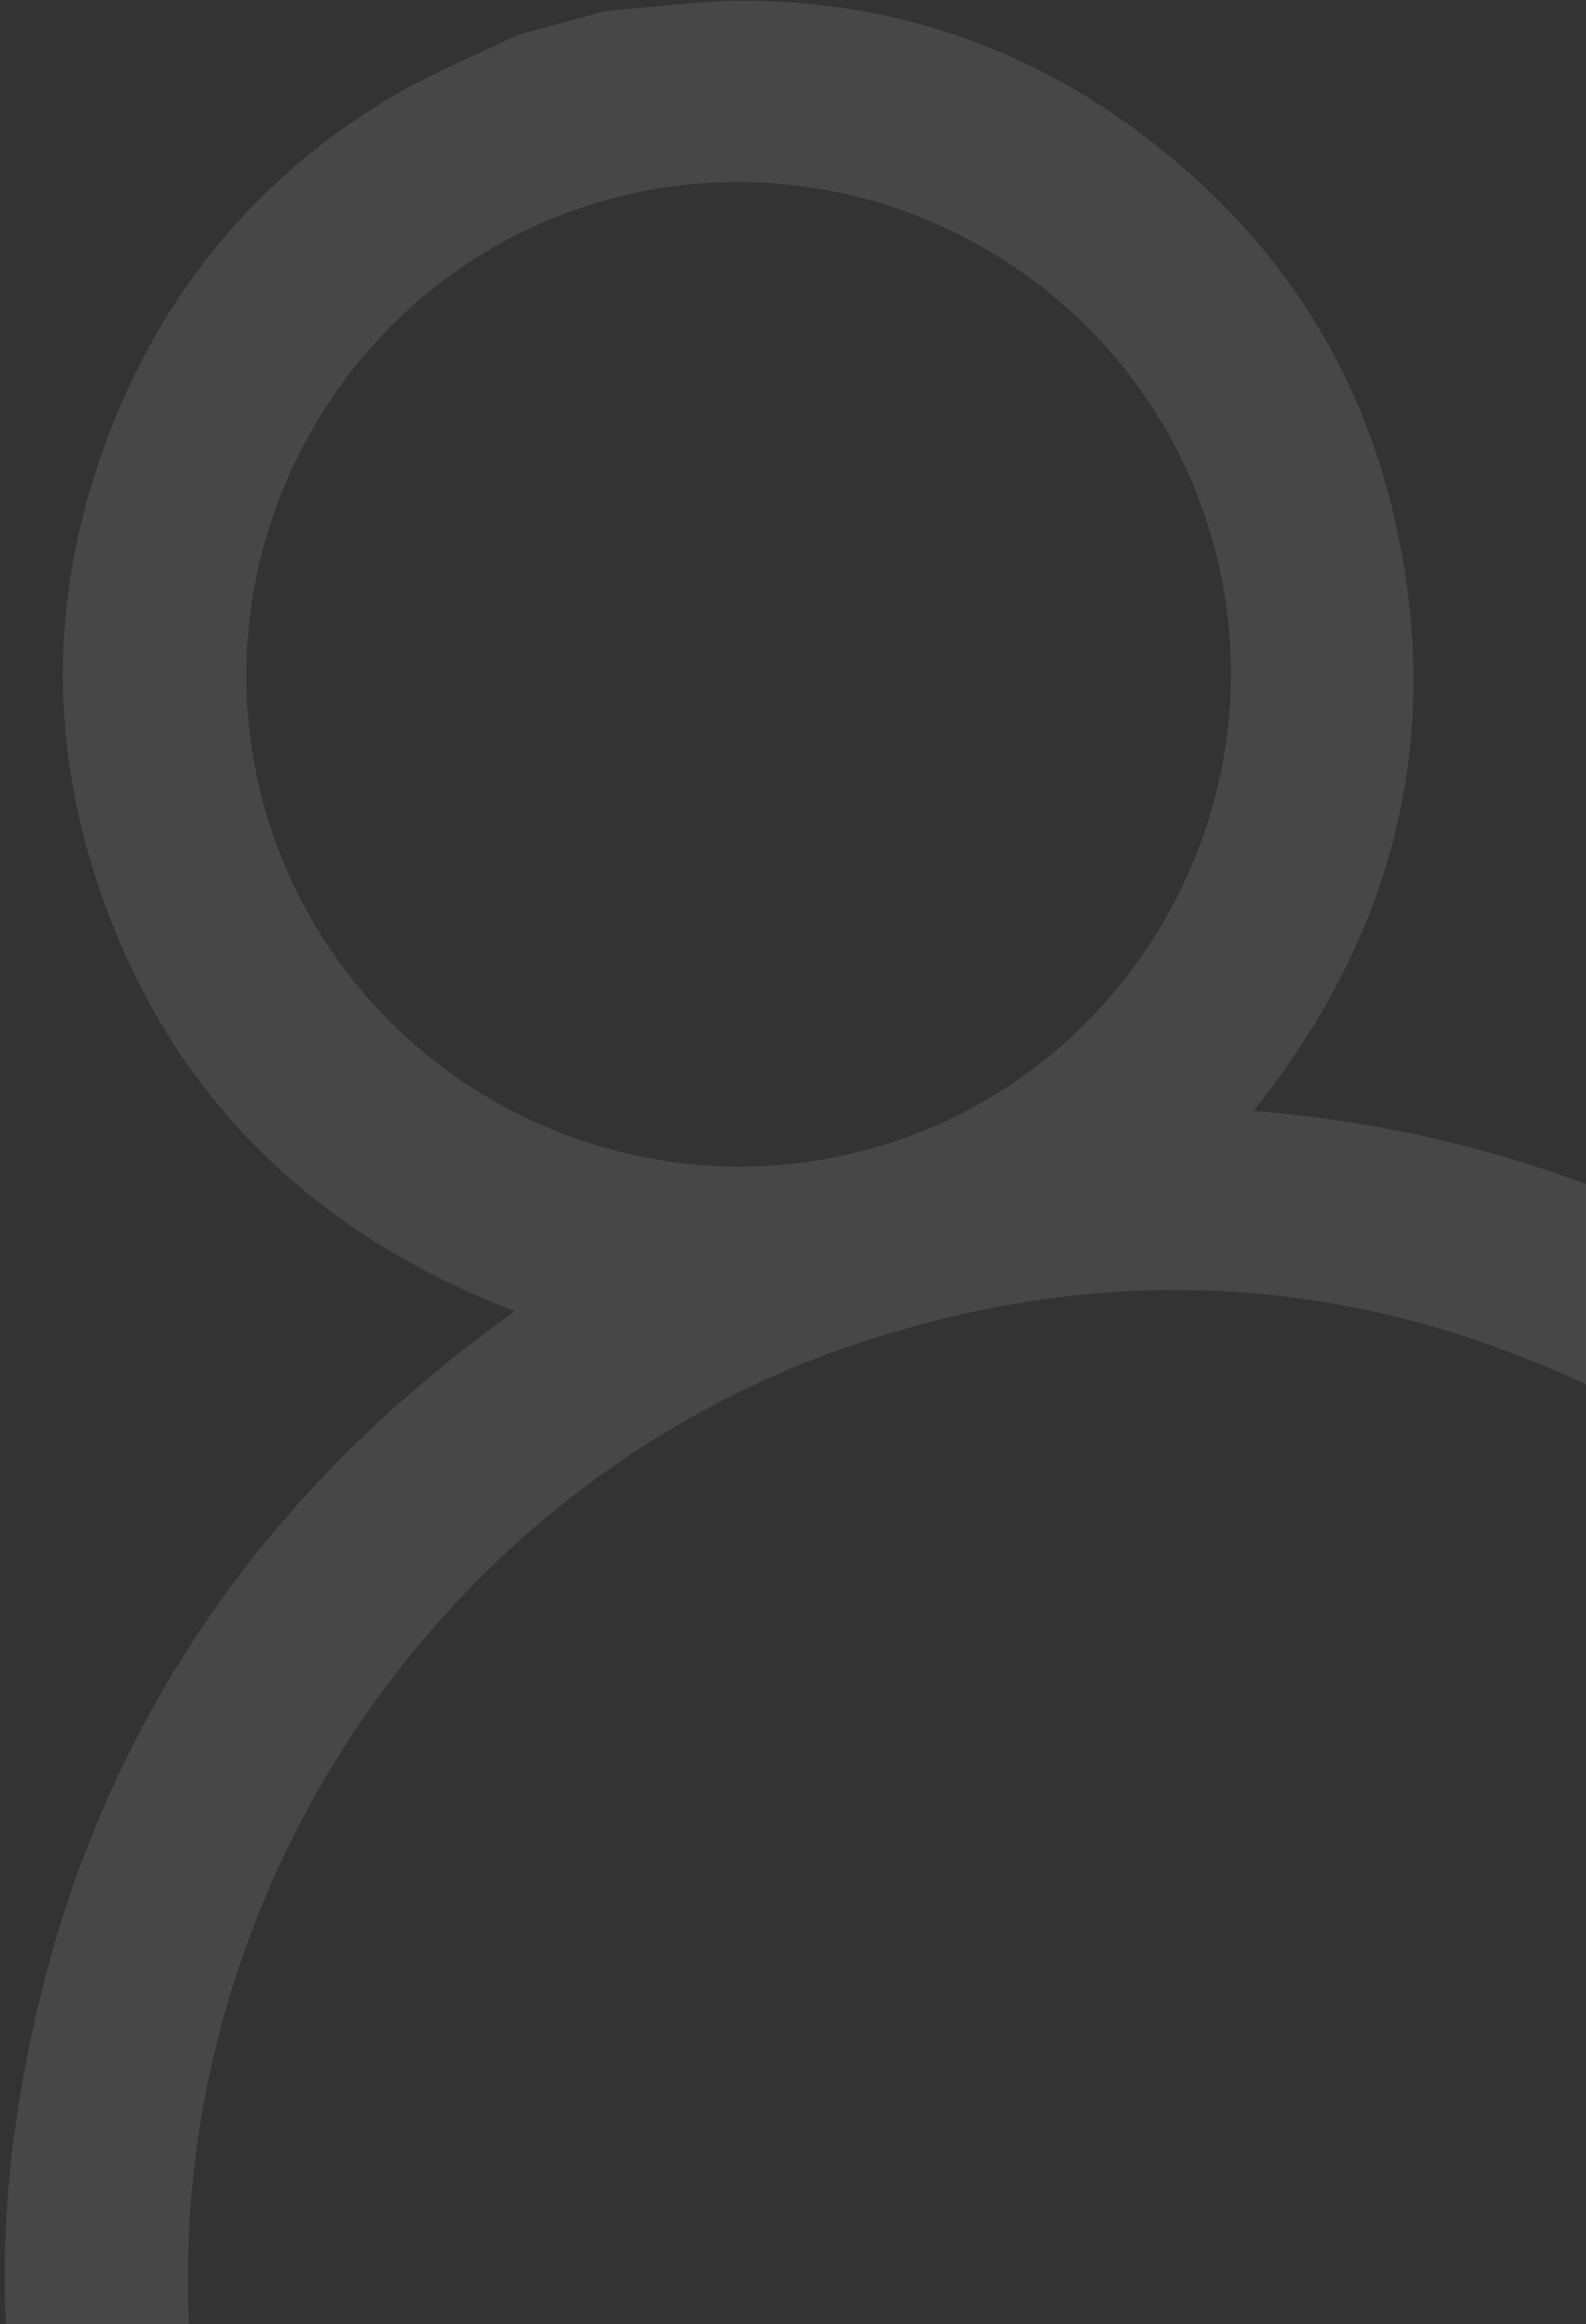 <svg width="101" height="148" viewBox="0 0 101 148" fill="none" xmlns="http://www.w3.org/2000/svg">
<rect x="0" y="0" width="101" height="148" fill="#333333" stroke="none"/>
<path opacity="0.1" d="M38.582 0.698C41.562 0.471 44.544 0.03 47.518 0.043C58.159 0.115 67.479 3.812 75.465 10.781C82.219 16.671 86.706 24.056 88.75 32.769C91.878 46.094 89.159 58.274 80.989 69.235C80.674 69.653 80.338 70.077 79.828 70.738C95.698 72.04 109.736 77.582 121.921 87.547C134.12 97.52 142.14 110.219 146.455 125.421L135.322 128.441C128.986 107.586 115.642 93.171 95.126 85.74C81.859 80.939 68.368 81.048 54.978 85.429C24.54 95.375 5.3 128.374 14.099 161.416L2.966 164.437C2.582 163.02 2.203 161.626 1.822 160.22C1.791 159.801 1.816 159.367 1.727 158.951C0.213 151.401 -0.131 143.784 0.877 136.156C3.736 114.683 13.906 97.476 31.326 84.564C31.762 84.243 32.183 83.915 32.767 83.483C32.007 83.179 31.517 82.991 31.034 82.789C18.441 77.45 9.931 68.329 5.895 55.25C3.254 46.699 3.393 38.059 6.244 29.563C9.615 19.523 15.796 11.609 24.931 6.172C27.502 4.655 30.297 3.528 32.983 2.217C34.853 1.709 36.723 1.202 38.593 0.695L38.582 0.698ZM77.3 34.711C72.779 18.092 55.527 8.195 38.883 12.664C22.224 17.124 12.245 34.517 16.776 51.169C21.297 67.788 38.548 77.685 55.193 73.216C71.852 68.756 81.83 51.363 77.3 34.711Z" fill="white"/>
</svg>
